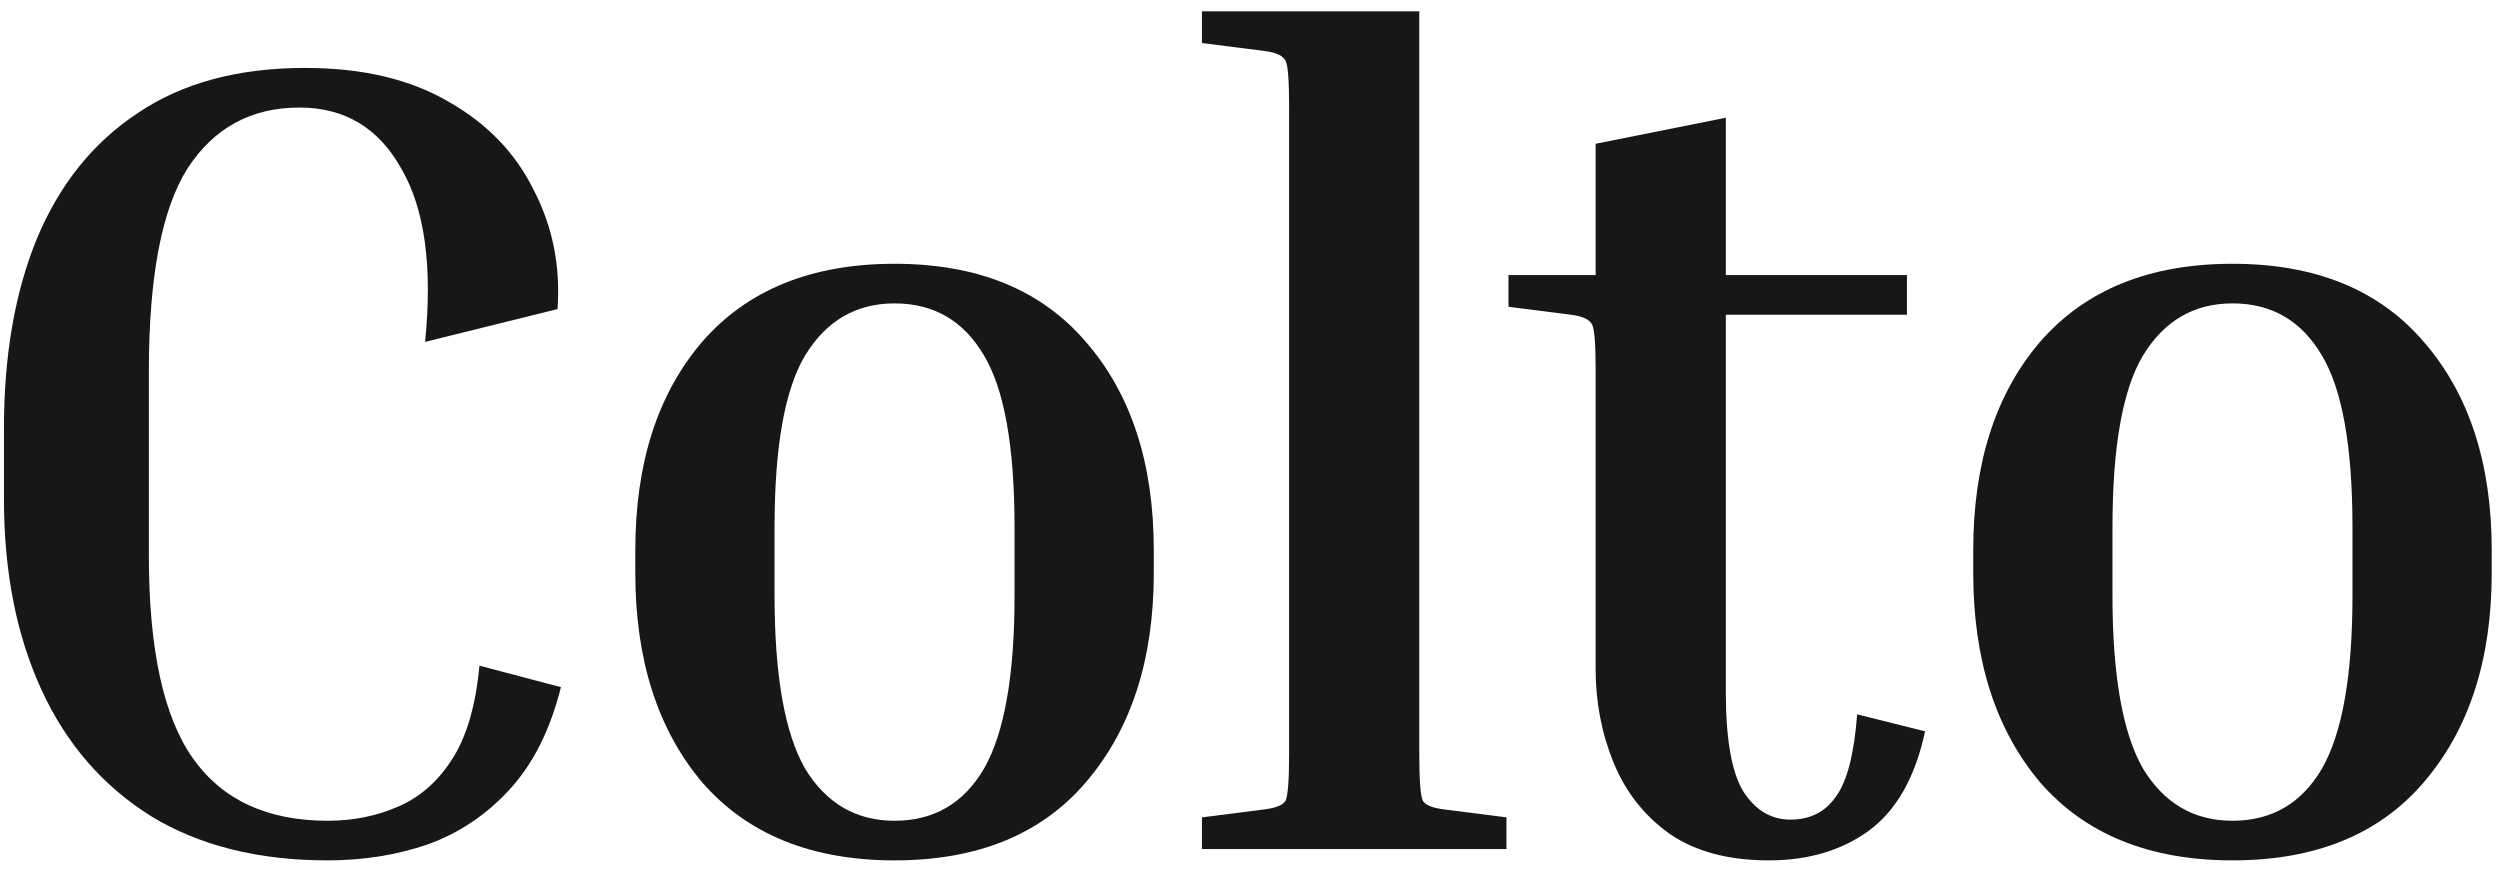 <svg width="106" height="37" viewBox="0 0 106 37" fill="none" xmlns="http://www.w3.org/2000/svg">
<path d="M105.649 23.328V24.288C105.649 27.968 104.689 30.928 102.769 33.168C100.881 35.376 98.177 36.48 94.657 36.48C91.137 36.48 88.417 35.376 86.497 33.168C84.609 30.928 83.665 27.968 83.665 24.288V23.328C83.665 19.648 84.609 16.704 86.497 14.496C88.417 12.288 91.137 11.184 94.657 11.184C98.177 11.184 100.881 12.288 102.769 14.496C104.689 16.704 105.649 19.648 105.649 23.328ZM99.745 22.368C99.745 18.944 99.313 16.512 98.449 15.072C97.585 13.6 96.321 12.864 94.657 12.864C93.025 12.864 91.761 13.6 90.865 15.072C90.001 16.512 89.569 18.944 89.569 22.368V25.248C89.569 28.64 90.001 31.088 90.865 32.592C91.761 34.064 93.025 34.8 94.657 34.8C96.321 34.8 97.585 34.064 98.449 32.592C99.313 31.088 99.745 28.64 99.745 25.248V22.368Z" fill="#171717"/>
<path d="M81.623 31.008C81.207 32.96 80.407 34.368 79.223 35.232C78.071 36.064 76.663 36.48 74.999 36.48C73.303 36.48 71.911 36.112 70.823 35.376C69.735 34.608 68.935 33.6 68.423 32.352C67.911 31.104 67.655 29.776 67.655 28.368V15.696C67.655 14.608 67.607 13.968 67.511 13.776C67.415 13.552 67.111 13.408 66.599 13.344L63.959 13.008V11.664H67.655V6.096L73.175 4.992V11.664H80.855V13.344H73.175V29.328C73.175 31.376 73.431 32.8 73.943 33.6C74.455 34.368 75.111 34.752 75.911 34.752C76.743 34.752 77.383 34.432 77.831 33.792C78.311 33.152 78.615 31.984 78.743 30.288L81.623 31.008Z" fill="#171717"/>
<path d="M50.962 1.824V0.48H60.178V31.968C60.178 33.056 60.226 33.712 60.322 33.936C60.418 34.128 60.722 34.256 61.234 34.32L63.874 34.656V36H50.962V34.656L53.602 34.32C54.114 34.256 54.418 34.128 54.514 33.936C54.61 33.712 54.658 33.056 54.658 31.968V4.512C54.658 3.424 54.61 2.784 54.514 2.592C54.418 2.368 54.114 2.224 53.602 2.16L50.962 1.824Z" fill="#171717"/>
<path d="M48.921 23.328V24.288C48.921 27.968 47.961 30.928 46.041 33.168C44.153 35.376 41.449 36.48 37.929 36.48C34.409 36.48 31.689 35.376 29.769 33.168C27.881 30.928 26.937 27.968 26.937 24.288V23.328C26.937 19.648 27.881 16.704 29.769 14.496C31.689 12.288 34.409 11.184 37.929 11.184C41.449 11.184 44.153 12.288 46.041 14.496C47.961 16.704 48.921 19.648 48.921 23.328ZM43.017 22.368C43.017 18.944 42.585 16.512 41.721 15.072C40.857 13.6 39.593 12.864 37.929 12.864C36.297 12.864 35.033 13.6 34.137 15.072C33.273 16.512 32.841 18.944 32.841 22.368V25.248C32.841 28.64 33.273 31.088 34.137 32.592C35.033 34.064 36.297 34.8 37.929 34.8C39.593 34.8 40.857 34.064 41.721 32.592C42.585 31.088 43.017 28.64 43.017 25.248V22.368Z" fill="#171717"/>
<path d="M13.896 36.48C10.952 36.48 8.456 35.856 6.408 34.608C4.36 33.328 2.808 31.536 1.752 29.232C0.696 26.928 0.168 24.24 0.168 21.168V18.144C0.168 15.072 0.632 12.4 1.56 10.128C2.52 7.824 3.944 6.048 5.832 4.8C7.72 3.52 10.088 2.88 12.936 2.88C15.368 2.88 17.4 3.36 19.032 4.32C20.664 5.248 21.864 6.496 22.632 8.064C23.432 9.6 23.768 11.28 23.64 13.104L18.024 14.496C18.344 11.296 18.008 8.848 17.016 7.152C16.056 5.424 14.616 4.56 12.696 4.56C10.648 4.56 9.064 5.424 7.944 7.152C6.856 8.88 6.312 11.744 6.312 15.744V23.568C6.312 27.536 6.936 30.4 8.184 32.16C9.432 33.92 11.336 34.8 13.896 34.8C14.952 34.8 15.928 34.608 16.824 34.224C17.752 33.84 18.52 33.184 19.128 32.256C19.768 31.296 20.168 29.952 20.328 28.224L23.784 29.136C23.336 30.928 22.616 32.368 21.624 33.456C20.632 34.544 19.464 35.328 18.12 35.808C16.808 36.256 15.4 36.48 13.896 36.48Z" fill="#171717"/>
</svg>
